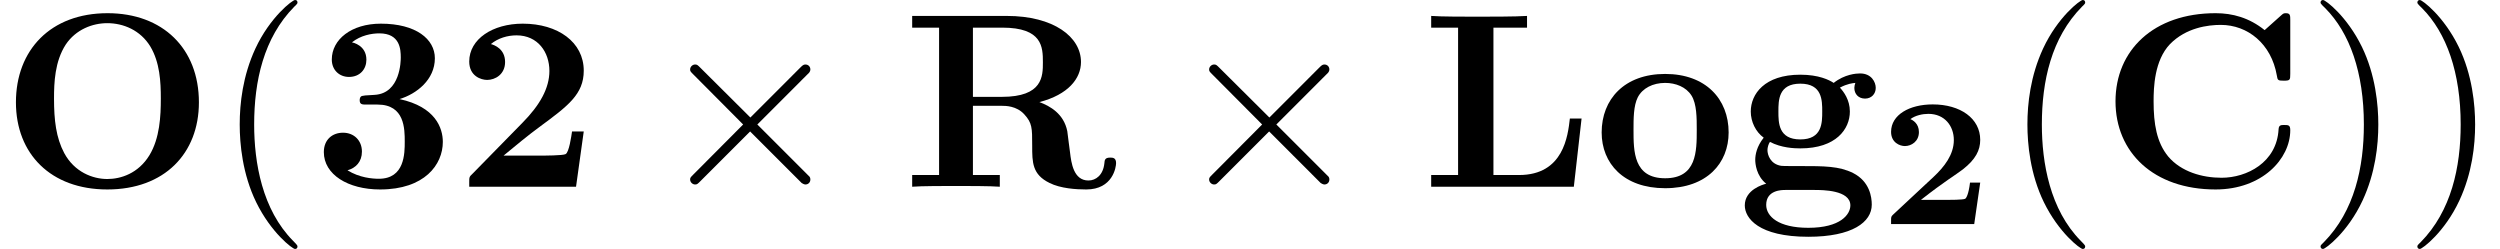 <?xml version='1.0' encoding='UTF-8'?>
<!-- This file was generated by dvisvgm 2.6.3 -->
<svg version='1.1' xmlns='http://www.w3.org/2000/svg' xmlns:xlink='http://www.w3.org/1999/xlink' width='109.546pt' height='10.909pt' viewBox='70.735 60.56 109.546 10.909'>
<defs>
<path id='g0-50' d='M4.392 -1.817H3.945C3.881 -1.291 3.778 -1.132 3.73 -1.108C3.642 -1.06 3.029 -1.06 2.893 -1.06H1.793C2.861 -1.897 3.292 -2.136 3.634 -2.399C4.192 -2.837 4.392 -3.236 4.392 -3.69C4.392 -4.631 3.523 -5.244 2.311 -5.244C1.291 -5.244 0.486 -4.79 0.486 -4.041C0.486 -3.571 0.869 -3.419 1.092 -3.419C1.371 -3.419 1.706 -3.618 1.706 -4.033C1.706 -4.407 1.435 -4.559 1.331 -4.599C1.554 -4.766 1.873 -4.83 2.12 -4.83C2.837 -4.83 3.236 -4.296 3.236 -3.682C3.236 -3.037 2.813 -2.503 2.343 -2.064L0.582 -0.422C0.494 -0.335 0.486 -0.327 0.486 -0.167V0H4.129L4.392 -1.817Z'/>
<path id='g2-2' d='M4.244 -3.033L2.062 -5.204C1.931 -5.335 1.909 -5.356 1.822 -5.356C1.713 -5.356 1.604 -5.258 1.604 -5.138C1.604 -5.062 1.625 -5.04 1.745 -4.92L3.927 -2.727L1.745 -0.535C1.625 -0.415 1.604 -0.393 1.604 -0.316C1.604 -0.196 1.713 -0.098 1.822 -0.098C1.909 -0.098 1.931 -0.12 2.062 -0.251L4.233 -2.422L6.491 -0.164C6.513 -0.153 6.589 -0.098 6.655 -0.098C6.785 -0.098 6.873 -0.196 6.873 -0.316C6.873 -0.338 6.873 -0.382 6.84 -0.436C6.829 -0.458 5.095 -2.171 4.549 -2.727L6.545 -4.724C6.6 -4.789 6.764 -4.931 6.818 -4.996C6.829 -5.018 6.873 -5.062 6.873 -5.138C6.873 -5.258 6.785 -5.356 6.655 -5.356C6.567 -5.356 6.524 -5.313 6.404 -5.193L4.244 -3.033Z'/>
<path id='g3-40' d='M3.611 2.618C3.611 2.585 3.611 2.564 3.425 2.378C2.062 1.004 1.713 -1.058 1.713 -2.727C1.713 -4.625 2.127 -6.524 3.469 -7.887C3.611 -8.018 3.611 -8.04 3.611 -8.073C3.611 -8.149 3.567 -8.182 3.502 -8.182C3.393 -8.182 2.411 -7.44 1.767 -6.055C1.211 -4.855 1.08 -3.644 1.08 -2.727C1.08 -1.876 1.2 -0.556 1.8 0.676C2.455 2.018 3.393 2.727 3.502 2.727C3.567 2.727 3.611 2.695 3.611 2.618Z'/>
<path id='g3-41' d='M3.153 -2.727C3.153 -3.578 3.033 -4.898 2.433 -6.131C1.778 -7.473 0.84 -8.182 0.731 -8.182C0.665 -8.182 0.622 -8.138 0.622 -8.073C0.622 -8.04 0.622 -8.018 0.829 -7.822C1.898 -6.742 2.52 -5.007 2.52 -2.727C2.52 -0.862 2.116 1.058 0.764 2.433C0.622 2.564 0.622 2.585 0.622 2.618C0.622 2.684 0.665 2.727 0.731 2.727C0.84 2.727 1.822 1.985 2.465 0.6C3.022 -0.6 3.153 -1.811 3.153 -2.727Z'/>
<path id='g1-50' d='M5.64 -2.422H5.127C5.095 -2.204 4.996 -1.505 4.844 -1.429C4.724 -1.364 3.905 -1.364 3.731 -1.364H2.127C2.64 -1.789 3.207 -2.258 3.698 -2.618C4.942 -3.535 5.64 -4.047 5.64 -5.084C5.64 -6.338 4.505 -7.145 2.967 -7.145C1.647 -7.145 0.622 -6.469 0.622 -5.487C0.622 -4.844 1.145 -4.68 1.407 -4.68C1.756 -4.68 2.193 -4.92 2.193 -5.465C2.193 -6.033 1.735 -6.207 1.571 -6.251C1.887 -6.513 2.302 -6.633 2.695 -6.633C3.633 -6.633 4.135 -5.891 4.135 -5.073C4.135 -4.32 3.72 -3.578 2.956 -2.804L0.764 -0.567C0.622 -0.436 0.622 -0.415 0.622 -0.196V0H5.302L5.64 -2.422Z'/>
<path id='g1-51' d='M3.84 -3.84C4.593 -4.069 5.389 -4.691 5.389 -5.629C5.389 -6.469 4.56 -7.145 3.022 -7.145C1.724 -7.145 0.873 -6.447 0.873 -5.575C0.873 -5.105 1.211 -4.811 1.625 -4.811C2.116 -4.811 2.389 -5.16 2.389 -5.564C2.389 -6.196 1.8 -6.316 1.756 -6.327C2.138 -6.633 2.618 -6.72 2.956 -6.72C3.862 -6.72 3.895 -6.022 3.895 -5.662C3.895 -5.52 3.884 -4.091 2.749 -4.025C2.302 -4.004 2.28 -3.993 2.225 -3.982C2.116 -3.971 2.095 -3.862 2.095 -3.796C2.095 -3.6 2.204 -3.6 2.4 -3.6H2.88C4.069 -3.6 4.069 -2.531 4.069 -1.975C4.069 -1.462 4.069 -0.349 2.935 -0.349C2.651 -0.349 2.084 -0.393 1.56 -0.72C1.92 -0.818 2.193 -1.091 2.193 -1.538C2.193 -2.029 1.844 -2.367 1.364 -2.367C0.905 -2.367 0.524 -2.073 0.524 -1.516C0.524 -0.535 1.582 0.12 2.989 0.12C4.942 0.12 5.738 -0.971 5.738 -1.964C5.738 -2.564 5.422 -3.502 3.84 -3.84Z'/>
<path id='g1-67' d='M8.356 -7.298C8.356 -7.505 8.356 -7.604 8.16 -7.604C8.062 -7.604 8.04 -7.582 7.953 -7.505L7.233 -6.862C6.556 -7.407 5.825 -7.604 5.084 -7.604C2.367 -7.604 0.698 -5.978 0.698 -3.742S2.367 0.12 5.084 0.12C7.124 0.12 8.356 -1.222 8.356 -2.476C8.356 -2.695 8.28 -2.705 8.095 -2.705C7.953 -2.705 7.855 -2.705 7.844 -2.52C7.767 -1.058 6.447 -0.393 5.345 -0.393C4.495 -0.393 3.578 -0.655 3.011 -1.32C2.498 -1.942 2.367 -2.76 2.367 -3.742C2.367 -4.353 2.4 -5.531 3.087 -6.251C3.796 -6.971 4.745 -7.091 5.313 -7.091C6.491 -7.091 7.527 -6.262 7.767 -4.876C7.8 -4.669 7.811 -4.647 8.062 -4.647C8.345 -4.647 8.356 -4.669 8.356 -4.953V-7.298Z'/>
<path id='g1-76' d='M7.015 -2.989H6.502C6.415 -2.236 6.229 -0.513 4.276 -0.513H3.153V-6.971H4.625V-7.484C4.145 -7.451 2.956 -7.451 2.422 -7.451C1.942 -7.451 0.84 -7.451 0.425 -7.484V-6.971H1.604V-0.513H0.425V0H6.676L7.015 -2.989Z'/>
<path id='g1-79' d='M8.716 -3.698C8.716 -6.055 7.135 -7.604 4.713 -7.604C2.215 -7.604 0.698 -5.989 0.698 -3.698C0.698 -1.44 2.225 0.12 4.702 0.12C7.211 0.12 8.716 -1.462 8.716 -3.698ZM4.702 -0.338C4.058 -0.338 3.262 -0.644 2.815 -1.473C2.455 -2.149 2.367 -2.924 2.367 -3.862C2.367 -4.56 2.4 -5.487 2.88 -6.229C3.327 -6.895 4.058 -7.167 4.702 -7.167C5.4 -7.167 6.153 -6.862 6.589 -6.142C7.004 -5.444 7.047 -4.604 7.047 -3.862C7.047 -3.098 7.004 -2.127 6.545 -1.375C6.055 -0.578 5.291 -0.338 4.702 -0.338Z'/>
<path id='g1-82' d='M3.087 -3.938V-6.971H4.375C6.131 -6.971 6.153 -6.12 6.153 -5.455C6.153 -4.844 6.153 -3.938 4.353 -3.938H3.087ZM6 -3.709C7.265 -4.036 7.822 -4.745 7.822 -5.465C7.822 -6.567 6.622 -7.484 4.571 -7.484H0.425V-6.971H1.604V-0.513H0.425V0C0.818 -0.033 1.887 -0.033 2.345 -0.033S3.873 -0.033 4.265 0V-0.513H3.087V-3.545H4.364C4.516 -3.545 4.996 -3.545 5.335 -3.175C5.684 -2.793 5.684 -2.585 5.684 -1.789C5.684 -1.069 5.684 -0.535 6.447 -0.164C6.927 0.076 7.604 0.12 8.051 0.12C9.218 0.12 9.36 -0.862 9.36 -1.036C9.36 -1.276 9.207 -1.276 9.098 -1.276C8.869 -1.276 8.858 -1.167 8.847 -1.025C8.793 -0.513 8.476 -0.273 8.149 -0.273C7.495 -0.273 7.396 -1.047 7.342 -1.505C7.32 -1.625 7.233 -2.378 7.222 -2.433C7.069 -3.196 6.469 -3.535 6 -3.709Z'/>
<path id='g1-103' d='M2.782 -2.073C1.822 -2.073 1.822 -2.804 1.822 -3.295S1.822 -4.516 2.782 -4.516S3.742 -3.785 3.742 -3.295S3.742 -2.073 2.782 -2.073ZM1.451 -1.964C1.953 -1.702 2.509 -1.68 2.782 -1.68C4.353 -1.68 4.953 -2.531 4.953 -3.295C4.953 -3.807 4.68 -4.167 4.516 -4.342C4.844 -4.516 5.073 -4.538 5.193 -4.549C5.171 -4.495 5.149 -4.396 5.149 -4.331C5.149 -4.058 5.335 -3.862 5.618 -3.862S6.087 -4.069 6.087 -4.331C6.087 -4.582 5.902 -4.964 5.4 -4.964C5.236 -4.964 4.724 -4.931 4.244 -4.549C4.047 -4.68 3.589 -4.909 2.782 -4.909C1.211 -4.909 0.611 -4.058 0.611 -3.295C0.611 -2.847 0.829 -2.4 1.178 -2.149C0.873 -1.767 0.807 -1.407 0.807 -1.178C0.807 -1.015 0.851 -0.48 1.287 -0.131C1.145 -0.098 0.349 0.131 0.349 0.818C0.349 1.375 0.949 2.193 3.131 2.193C5.062 2.193 5.913 1.549 5.913 0.785C5.913 0.458 5.825 -0.229 5.095 -0.6C4.484 -0.905 3.829 -0.905 2.782 -0.905C2.498 -0.905 1.996 -0.905 1.942 -0.916C1.462 -0.993 1.342 -1.407 1.342 -1.604C1.342 -1.713 1.385 -1.876 1.451 -1.964ZM2.127 0.142H3.404C3.742 0.142 4.975 0.142 4.975 0.818C4.975 1.211 4.549 1.8 3.131 1.8C1.822 1.8 1.287 1.298 1.287 0.796C1.287 0.142 1.975 0.142 2.127 0.142Z'/>
<path id='g1-111' d='M5.913 -2.378C5.913 -3.84 4.909 -4.942 3.131 -4.942C1.342 -4.942 0.349 -3.829 0.349 -2.378C0.349 -1.025 1.309 0.065 3.131 0.065C4.964 0.065 5.913 -1.036 5.913 -2.378ZM3.131 -0.371C1.745 -0.371 1.745 -1.549 1.745 -2.498C1.745 -2.989 1.745 -3.545 1.931 -3.916C2.138 -4.32 2.596 -4.549 3.131 -4.549C3.589 -4.549 4.047 -4.375 4.287 -3.993C4.516 -3.622 4.516 -3.022 4.516 -2.498C4.516 -1.549 4.516 -0.371 3.131 -0.371Z'/>
</defs>
<g id='page1'>
<use x='70.735' y='68.742' xlink:href='#g1-79'/>
<use x='80.159' y='68.742' xlink:href='#g3-40'/>
<use x='84.401' y='68.742' xlink:href='#g1-51'/>
<use x='90.674' y='68.742' xlink:href='#g1-50'/>
<use x='99.371' y='68.742' xlink:href='#g2-2'/>
<use x='110.28' y='68.742' xlink:href='#g1-82'/>
<use x='122.113' y='68.742' xlink:href='#g2-2'/>
<use x='133.022' y='68.742' xlink:href='#g1-76'/>
<use x='140.568' y='68.742' xlink:href='#g1-111'/>
<use x='146.84' y='68.742' xlink:href='#g1-103'/>
<use x='153.113' y='70.379' xlink:href='#g0-50'/>
<use x='158.493' y='68.742' xlink:href='#g3-40'/>
<use x='162.735' y='68.742' xlink:href='#g1-67'/>
<use x='171.796' y='68.742' xlink:href='#g3-41'/>
<use x='176.038' y='68.742' xlink:href='#g3-41'/>
</g>
</svg><!--Rendered by QuickLaTeX.com-->